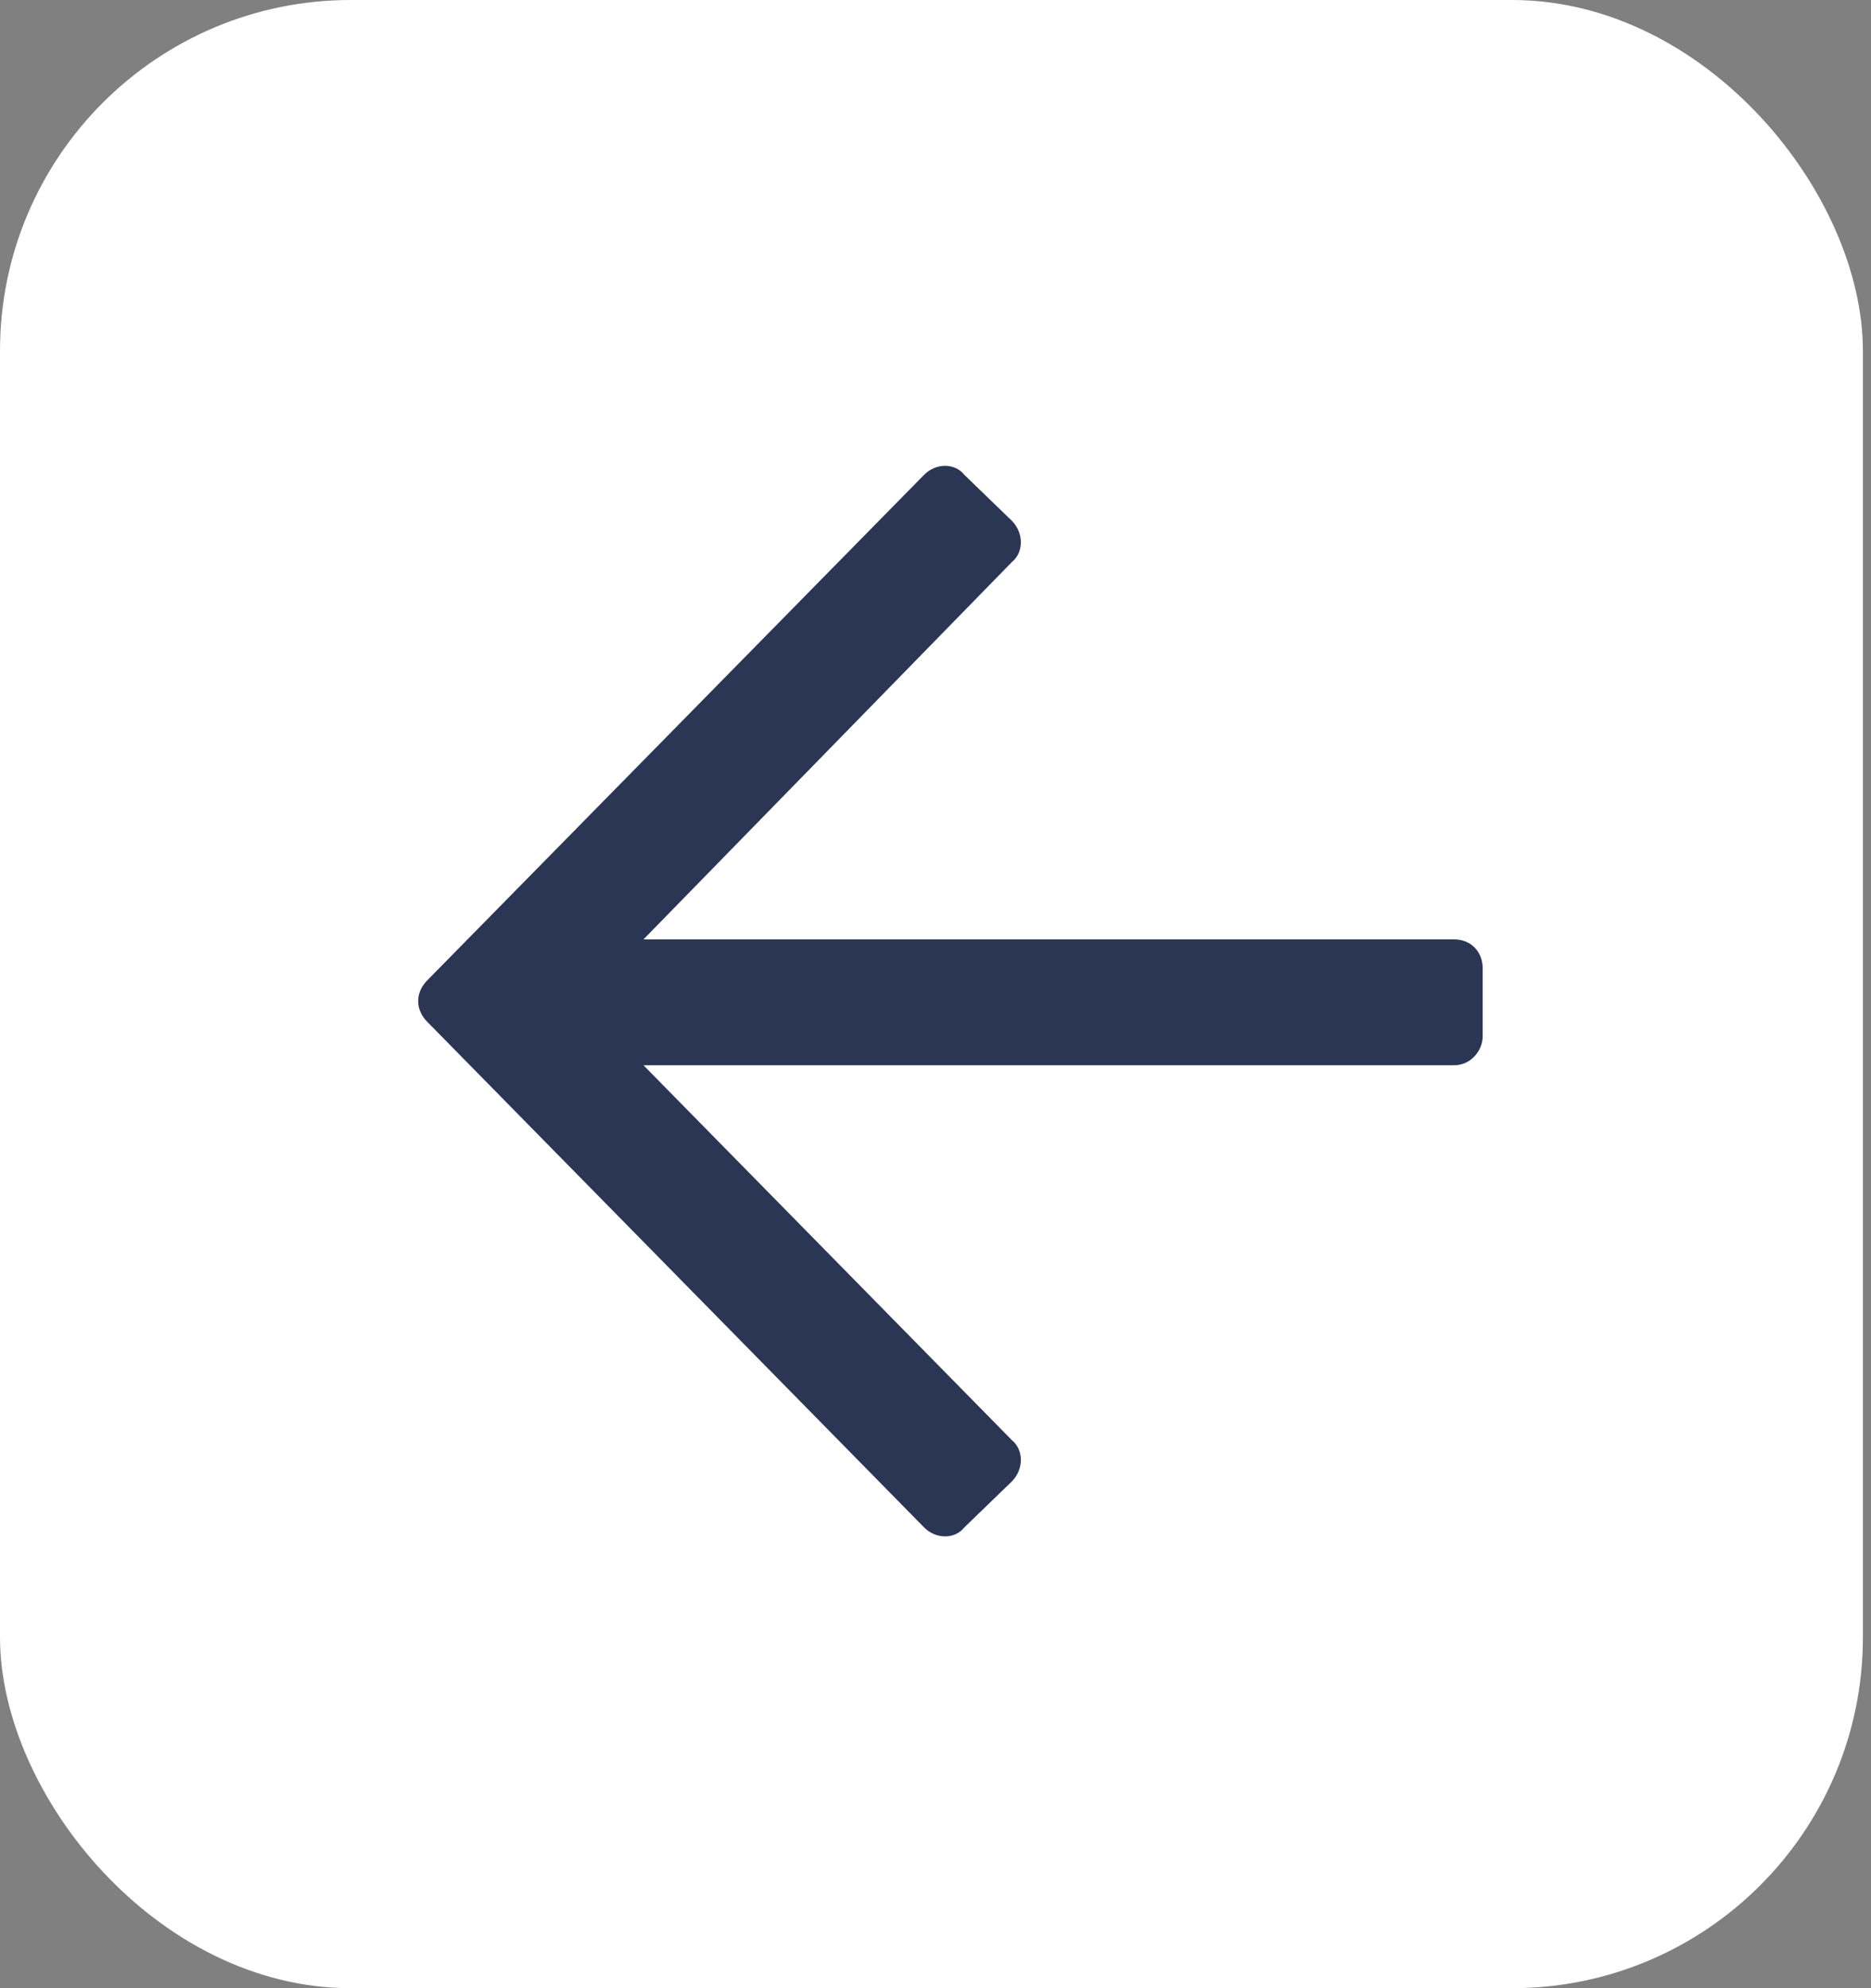 <?xml version="1.0" encoding="UTF-8"?> <svg xmlns="http://www.w3.org/2000/svg" width="48" height="51" viewBox="0 0 48 51" fill="none"><rect x="0" y="0" width="48" height="51" fill="#808080" stroke="none"/><rect width="47.792" height="51" rx="9" fill="white"></rect><path d="M24.742 39.178C24.498 39.488 24.01 39.488 23.705 39.178L10.957 26.207C10.652 25.897 10.652 25.463 10.957 25.152L23.705 12.182C24.01 11.872 24.498 11.872 24.742 12.182L25.961 13.361C26.266 13.671 26.266 14.168 25.961 14.416L16.508 24.097H37.306C37.733 24.097 38.038 24.408 38.038 24.842V26.58C38.038 26.952 37.733 27.325 37.306 27.325H16.508L25.961 36.944C26.266 37.192 26.266 37.688 25.961 37.999L24.742 39.178Z" fill="#2B3655"></path></svg> 